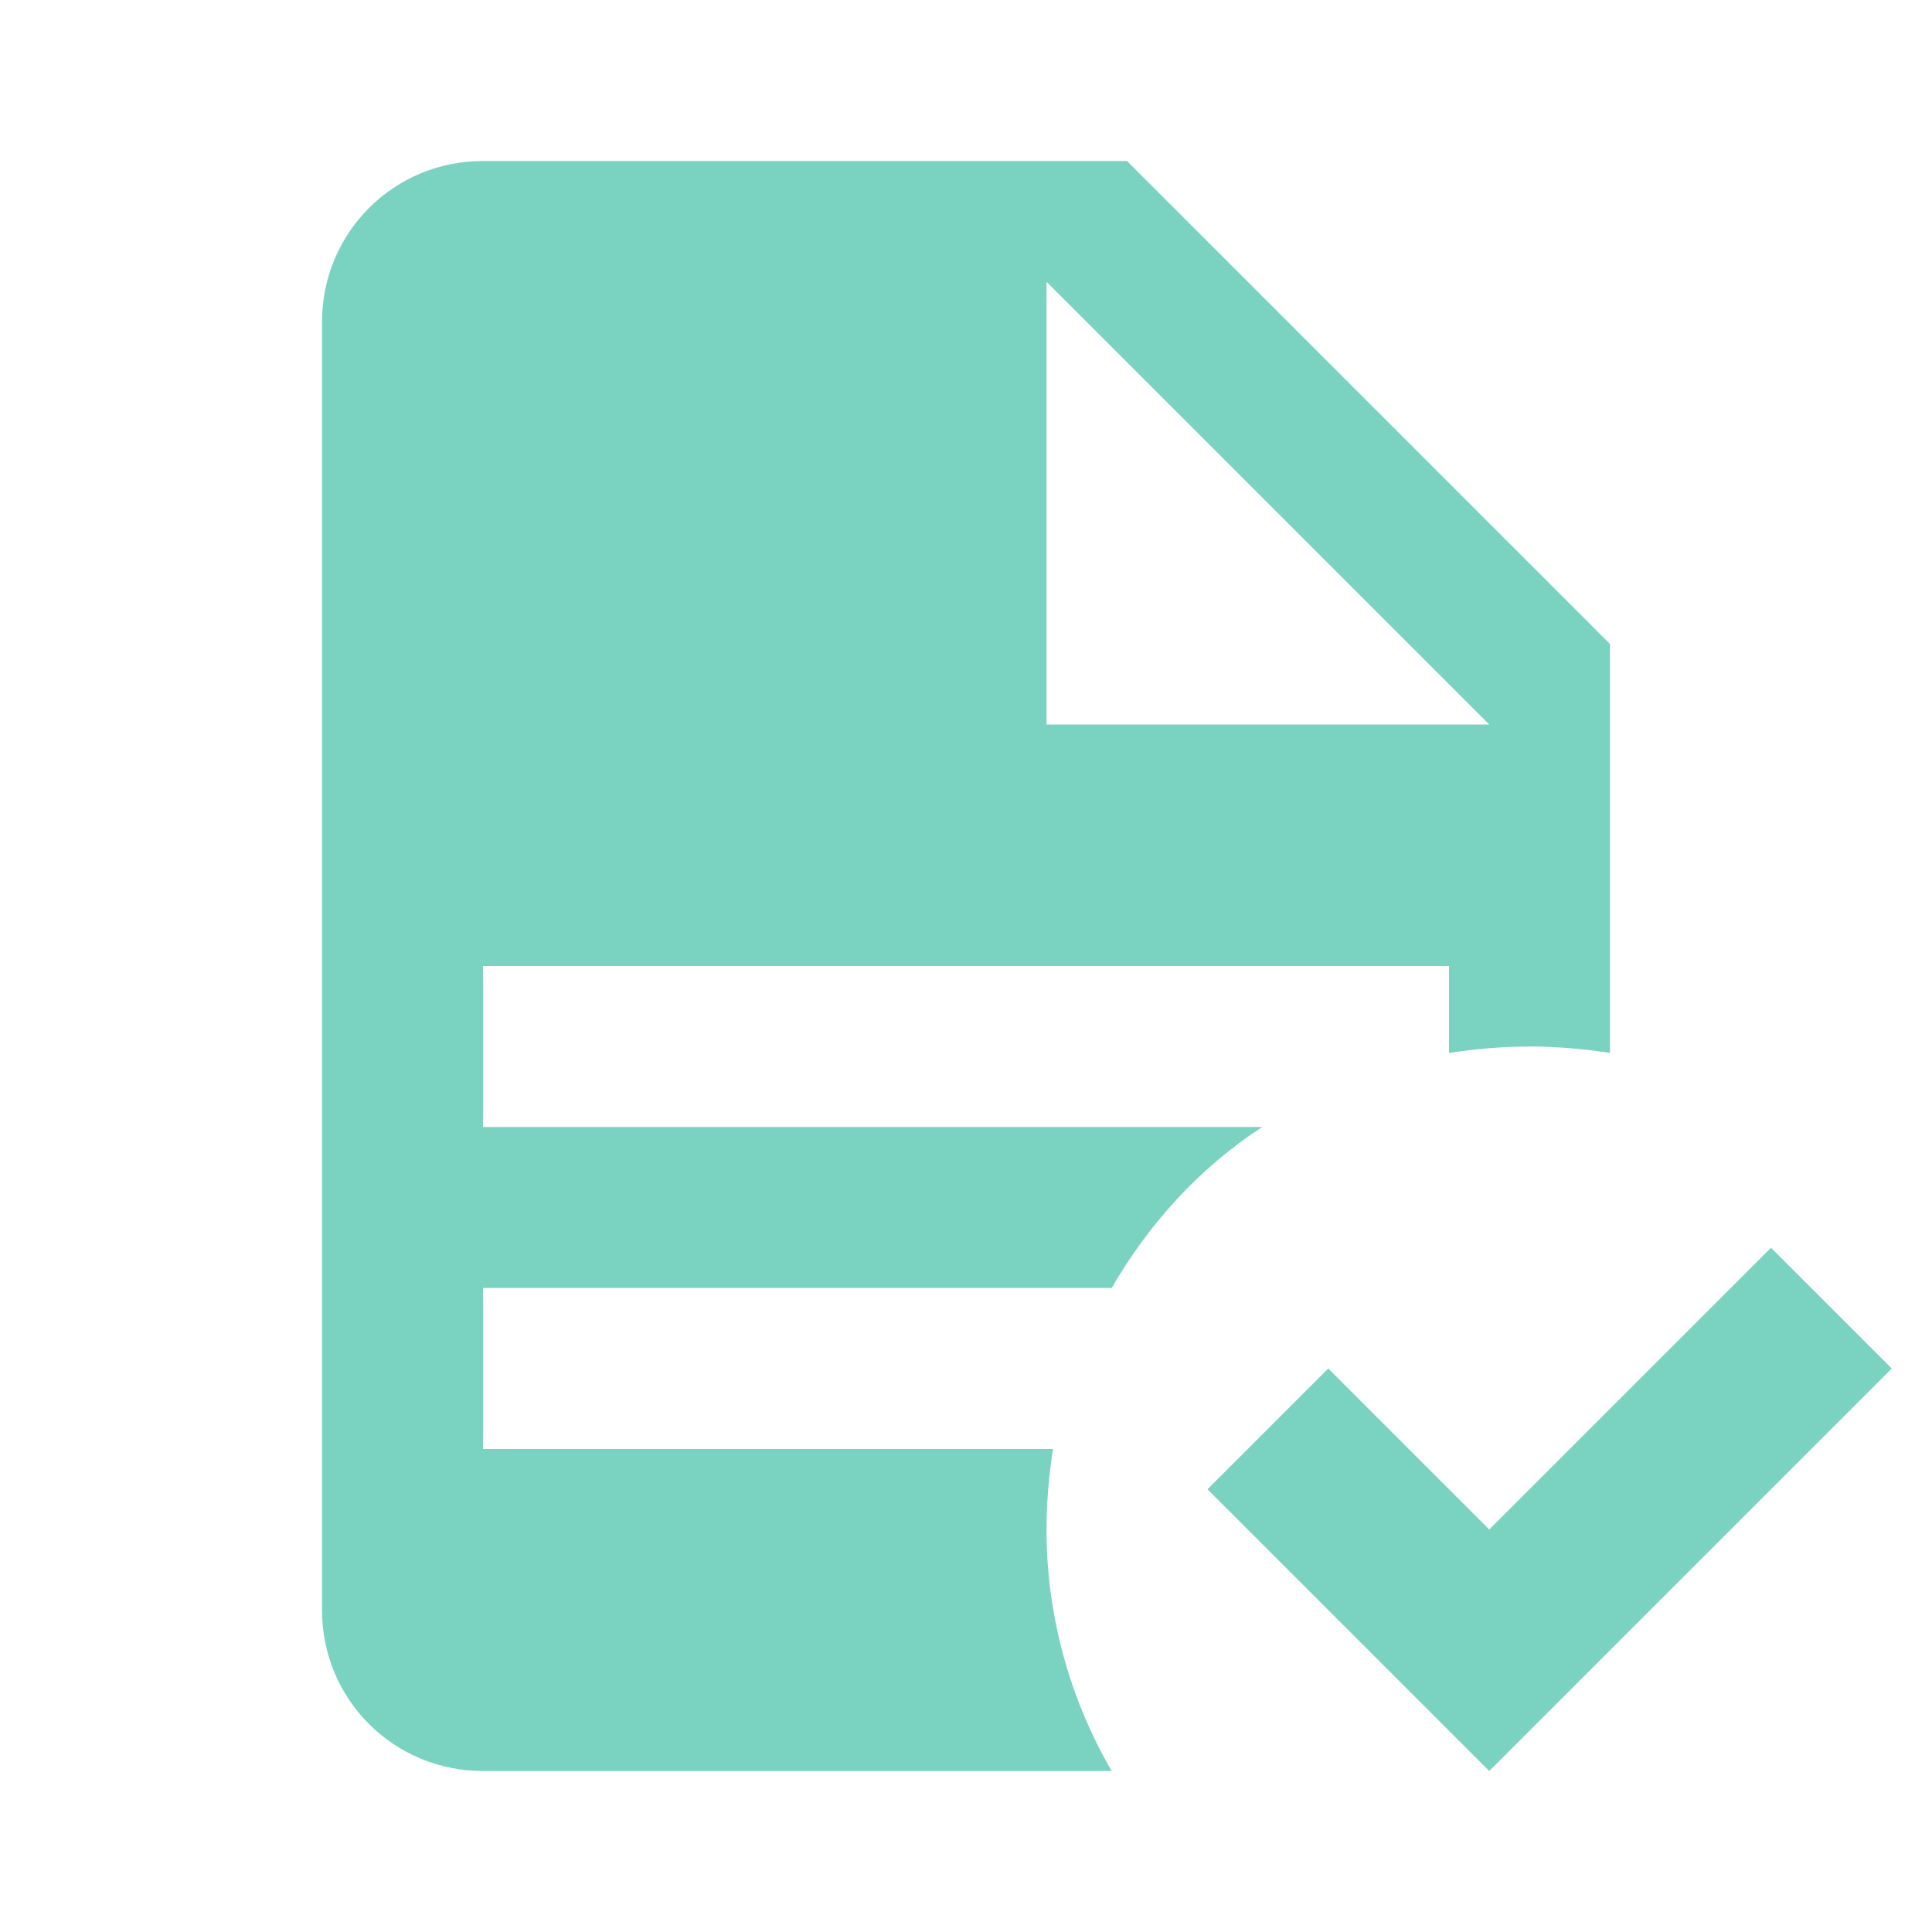 <svg width="48" height="48" viewBox="0 0 48 48" fill="none" xmlns="http://www.w3.org/2000/svg">
<path d="M47 34L37 44L30 37L33 34L37 38L44 31L47 34ZM12 4C9.78 4 8 5.78 8 8V40C8 42.22 9.78 44 12 44H27.62C26.56 42.18 26 40.1 26 38C26 37.34 26.06 36.66 26.16 36H12V32H27.62C28.54 30.4 29.82 29 31.36 28H12V24H36V26.16C36.66 26.06 37.34 26 38 26C38.68 26 39.34 26.06 40 26.16V16L28 4M26 7L37 18H26V7Z" fill="#7AD3C0"/>
</svg>
